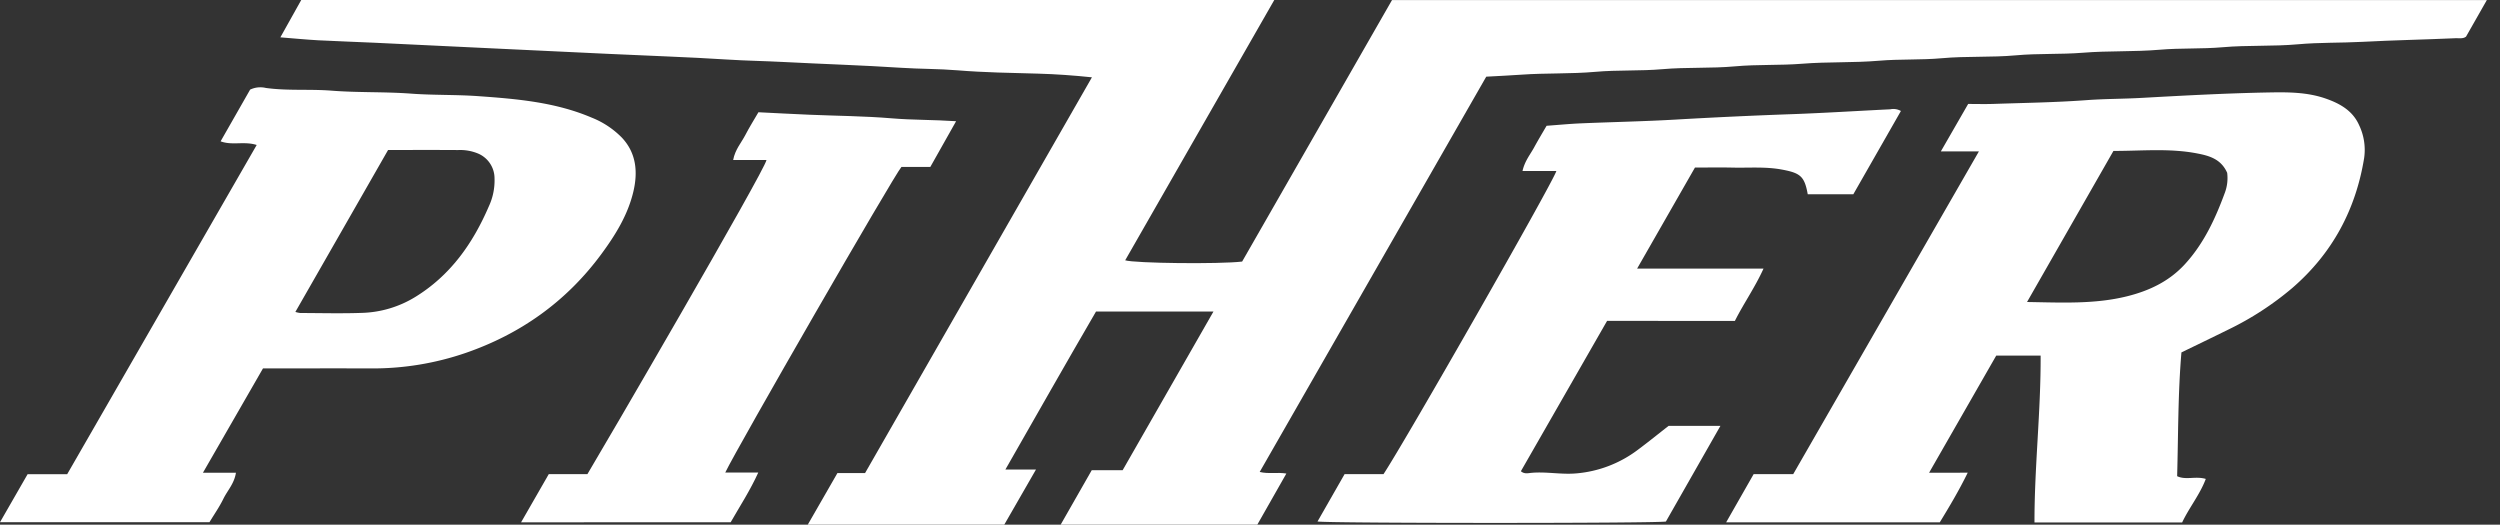 <?xml version="1.0" encoding="UTF-8"?>
<svg xmlns="http://www.w3.org/2000/svg" xmlns:xlink="http://www.w3.org/1999/xlink" id="Group_12803" data-name="Group 12803" width="908.665" height="190.701" viewBox="0 0 908.665 190.701">
  <rect x="0" y="0" width="908.665" height="190.701" fill="#333333" stroke="none"/>
  <defs>
    <clipPath id="clip-path">
      <rect id="Rectangle_373" data-name="Rectangle 373" width="908.665" height="190.701" fill="none"></rect>
    </clipPath>
  </defs>
  <g id="Group_12801" data-name="Group 12801" clip-path="url(#clip-path)">
    <path id="Path_35086" data-name="Path 35086" d="M540.2,27.871,457.858,171.538c3.154.79,6.279.039,9.694.576-3.619,6.366-7.108,12.5-10.565,18.587H385.509l11.3-19.795h11.232l33.008-57.668H398.361c-10.912,18.74-21.75,37.859-32.942,57.432H376.54l-11.518,20.022H293.6l10.783-18.76H314.43L396.879,28.1c-6.717-.7-13.1-1.154-19.516-1.334-9.8-.275-19.611-.4-29.366-1.211-6.808-.564-13.615-.468-20.407-.914-14.251-.934-28.524-1.357-42.78-2.107-6.8-.358-13.6-.451-20.39-.887-14.415-.925-28.851-1.365-43.274-2.067-13.928-.678-27.859-1.288-41.785-1.981-14.42-.718-28.844-1.344-43.261-2.067-6.8-.342-13.609-.509-20.407-.886-4.456-.247-8.9-.685-13.795-1.073C104.509,8.9,107.027,4.406,109.492,0H463.158c-18.2,31.783-36.187,63.177-54.189,94.608,3.317,1.094,34.205,1.448,42.506.462L505.944.031H903.881l-7.57,13.3c-1.122.845-2.5.5-3.8.56-11.289.506-22.6.718-33.87,1.316-7.8.413-15.613.188-23.38.887-9.123.821-18.3.276-27.388,1.073-7.637.669-15.28.25-22.887.906-9.286.8-18.624.339-27.885,1.09-8.134.66-16.287.208-24.383.946-8.959.817-17.965.242-26.888,1.049-7.637.69-15.283.266-22.893.914-9.288.791-18.627.346-27.891,1.09-8.136.653-16.291.211-24.389.948-8.795.8-17.632.263-26.395,1.031-8.132.713-16.288.244-24.389.966-8.96.8-17.95.394-26.895,1.032-4.131.294-8.266.478-12.779.729" fill="#fff"></path>
    <path id="Path_35087" data-name="Path 35087" d="M502.862,172.327c7.78-11.757,61.621-106.021,62.823-110.174H553.378c.817-3.649,2.854-6.038,4.29-8.69,1.41-2.607,2.955-5.141,4.463-7.745,4.277-.309,8.388-.708,12.508-.885,11.454-.49,22.923-.706,34.367-1.367q21.372-1.233,42.761-1.988c11.763-.432,23.514-1.177,35.272-1.751a5.48,5.48,0,0,1,3.878.615l-17.3,30.273H657.054c-1.173-6.543-2.672-7.721-9.341-8.972-5.967-1.12-11.939-.593-17.909-.725-4.484-.1-8.971-.019-13.744-.019L595.036,97.624h45.947c-3.177,6.982-7.245,12.7-10.407,19.012H584.117l-31.326,54.635c1.252,1.108,2.652.7,3.87.587,5.444-.483,10.811.7,16.323.2a43.133,43.133,0,0,0,22.373-8.614c3.732-2.773,7.345-5.706,11.118-8.651h18.838L605.5,189.561c-4.709.685-122.249.665-126.628-.016l9.842-17.218Z" fill="#fff"></path>
    <path id="Path_35088" data-name="Path 35088" d="M189.4,189.84l10.054-17.5H213.5c4.674-7.707,64.449-110.279,65.1-114.193H266.479c.721-3.844,3-6.306,4.458-9.135,1.434-2.776,3.11-5.427,4.727-8.213,6.325.311,12.433.644,18.545.9,9.957.425,19.944.474,29.866,1.306,7.617.638,15.244.5,23.435,1.052l-9.371,16.619h-10.5c-2.751,3.136-59.829,102.228-64.032,111.072h12c-2.99,6.585-6.659,12.173-10.041,18.087Z" fill="#fff"></path>
    <path id="Path_35089" data-name="Path 35089" d="M857.394,45.354c-2.368-5.22-7.026-7.781-12.168-9.56-6.715-2.324-13.7-2.321-20.683-2.19-15.439.291-30.855,1.127-46.269,1.982-6.627.367-13.26.324-19.9.814-11.262.832-22.575.984-33.868,1.37-2.978.1-5.962.015-9.147.015l-9.925,17.239h13.835c-22.779,39.59-45.216,78.584-67.5,117.314H637.386c-3.288,5.765-6.523,11.438-9.99,17.515h77.646c3.432-5.619,6.884-11.357,10.154-18.042H701.164c8.376-14.61,16.427-28.655,24.4-42.57H741.7c.094,20.338-2.267,40.419-2.236,60.665H793.13c2.559-5.418,6.439-10.107,8.6-15.832-3.7-1.111-7.3.517-10.412-1,.42-15.178.289-30.086,1.559-44.98,5.68-2.765,11.339-5.479,16.963-8.264a110.018,110.018,0,0,0,23.3-15.127c14.513-12.531,23.083-28.393,26.148-47.272a20.857,20.857,0,0,0-1.9-12.082M808.755,69.795c-3.495,9.546-7.68,18.68-14.664,26.279-5.715,6.218-12.995,9.638-21,11.623-11.747,2.912-23.721,2.278-36.331,2.07l31.405-54.909c10.154.02,20.271-1.032,30.319.889,4.451.851,8.785,2.013,11.019,7.069a15.268,15.268,0,0,1-.749,6.979" fill="#fff"></path>
    <path id="Path_35090" data-name="Path 35090" d="M226.091,50.089A31.786,31.786,0,0,0,215,42.728c-13.185-5.609-27.2-6.789-41.235-7.784-8.112-.575-16.255-.311-24.393-.914-9.59-.711-19.248-.324-28.866-1.078-7.939-.622-15.943.11-23.884-.986a8.615,8.615,0,0,0-5.711.608l-10.73,18.8c4.29,1.577,8.538-.135,13.117,1.322L24.421,172.353H10.035L0,189.809H76.132c1.71-2.836,3.62-5.563,5.061-8.518,1.461-2.995,3.975-5.531,4.562-9.479H73.766L95.589,133.9h5.181c11.327,0,22.654-.036,33.981.01a103.833,103.833,0,0,0,34.617-5.671c19.951-6.916,36.48-18.694,49.093-35.738,5.142-6.95,9.711-14.3,11.731-22.795,1.672-7.034,1.167-13.963-4.1-19.616m-48.4,24.873c-5.822,13.543-14.012,25.174-26.834,33.02a39.174,39.174,0,0,1-19.269,5.738c-7.482.268-14.982.066-22.474.046a9.981,9.981,0,0,1-1.759-.39l33.7-58.862c8.815,0,17.138-.034,25.46.022a16.914,16.914,0,0,1,7.289,1.288,9.806,9.806,0,0,1,5.94,9.015,22.227,22.227,0,0,1-2.052,10.123" fill="#fff"></path>
  </g>
</svg>
